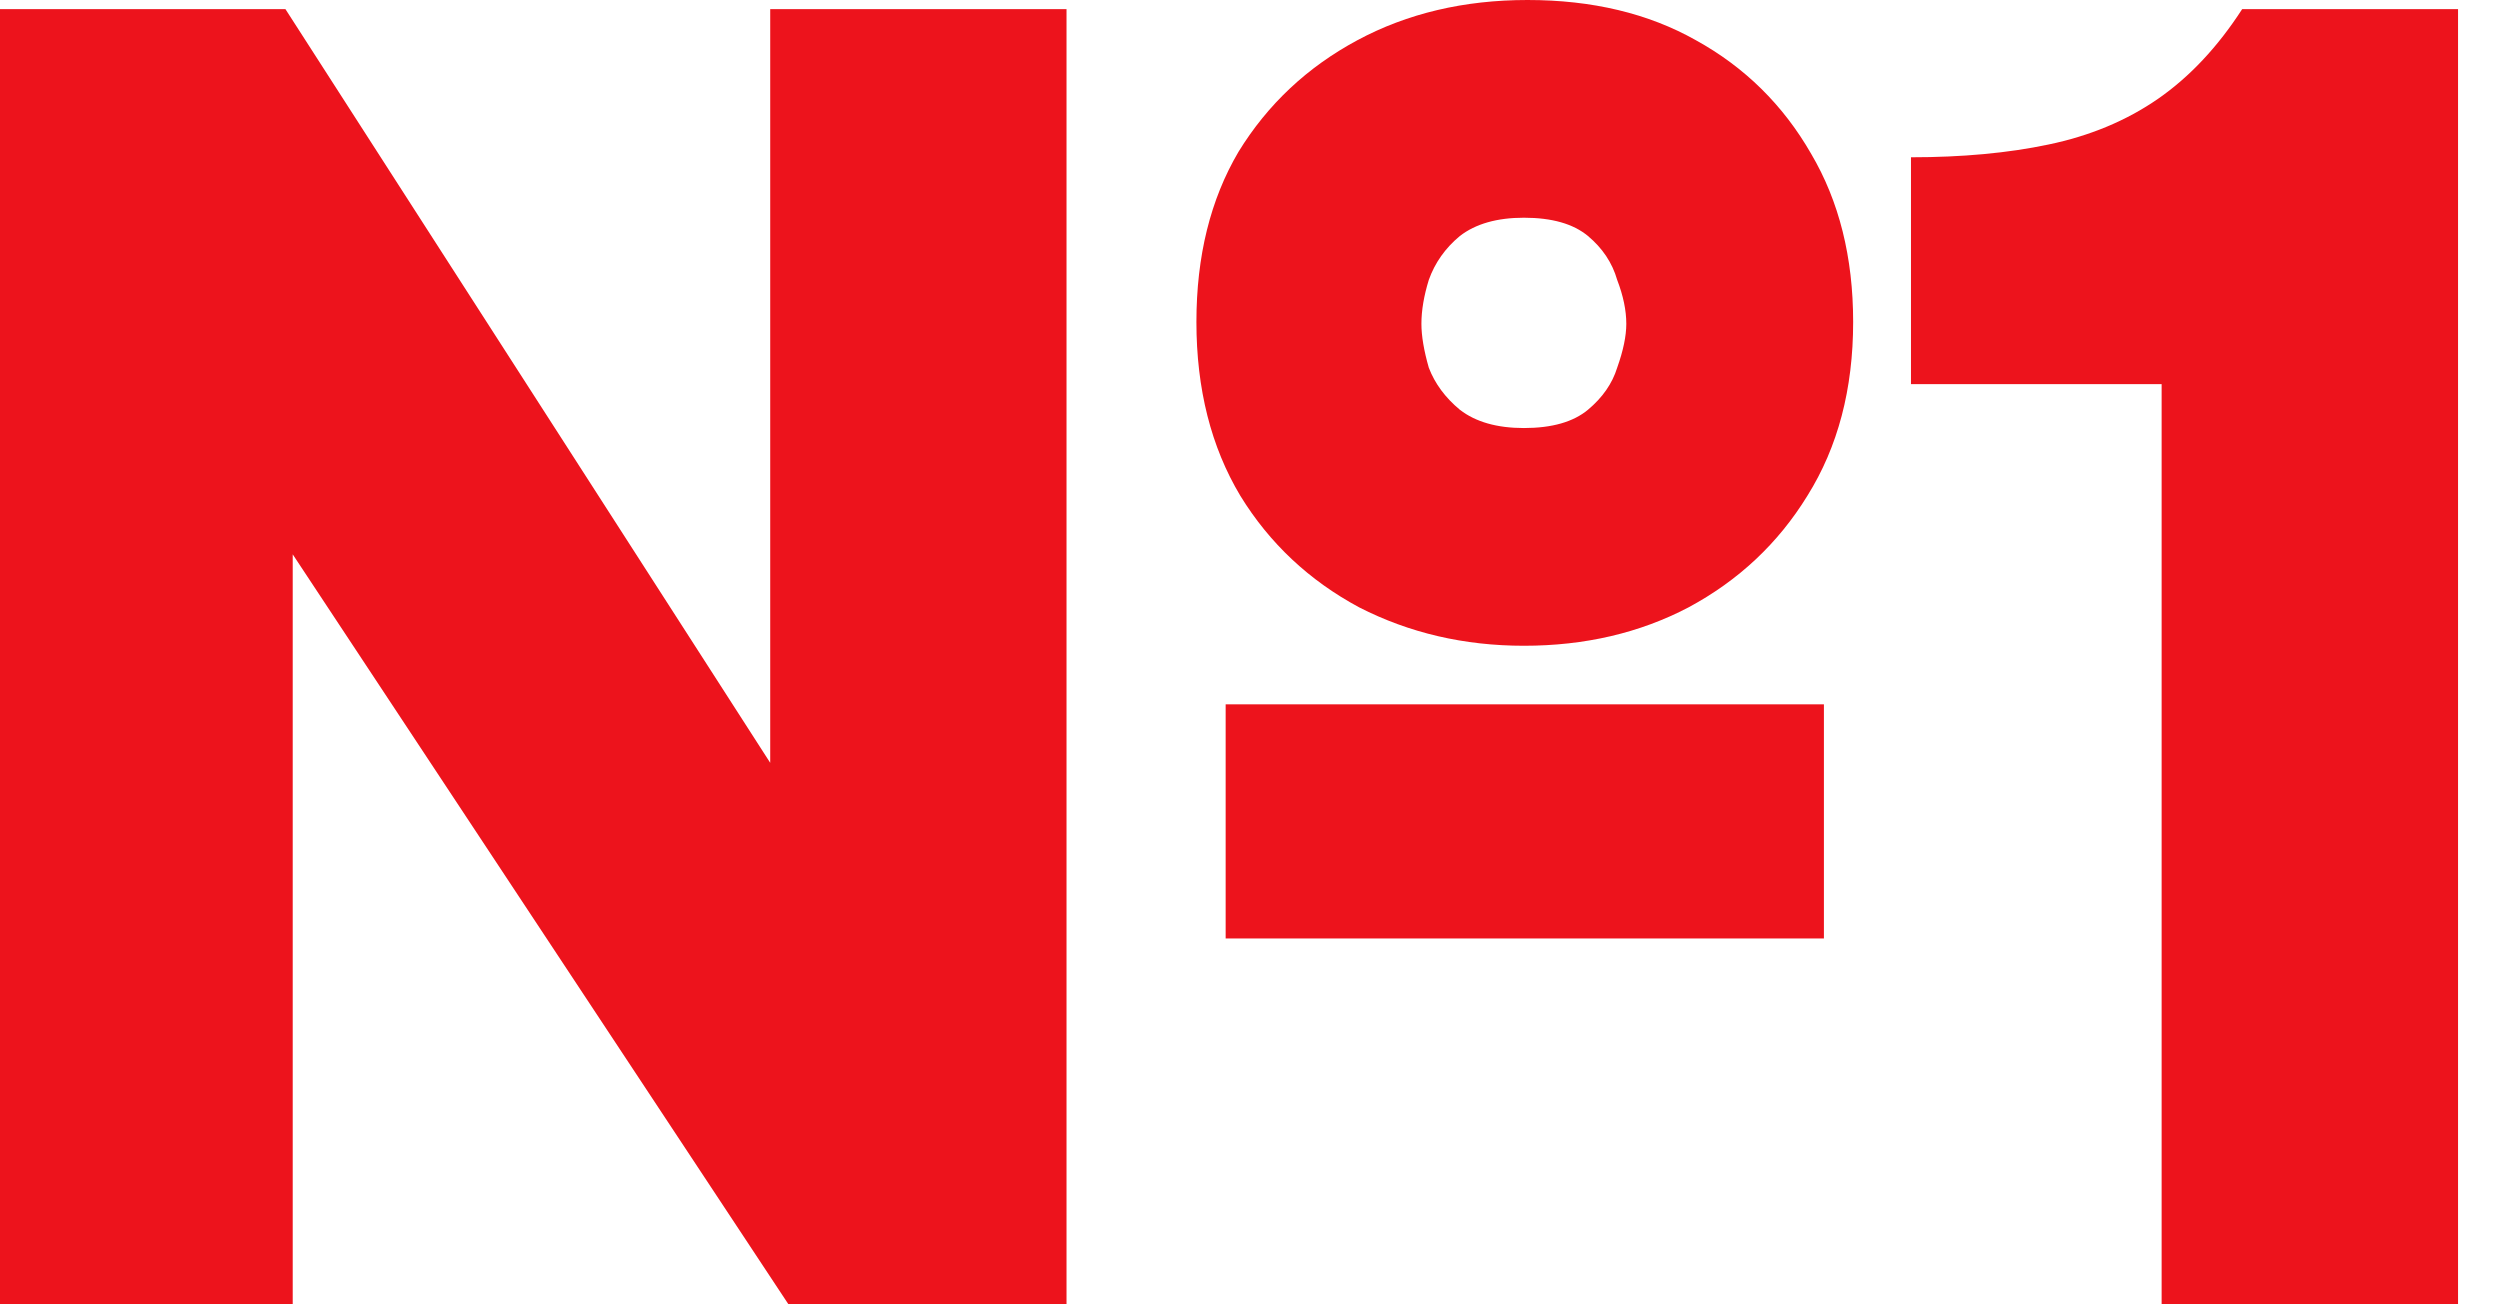 <?xml version="1.0" encoding="UTF-8"?> <svg xmlns="http://www.w3.org/2000/svg" width="23" height="12" viewBox="0 0 23 12" fill="none"><path d="M0 12L0 0.084L2.626 0.084L7.086 7.018V0.084L9.812 0.084V12H7.254L2.693 5.1V12H0ZM11.276 8.634V6.48H16.78V8.634H11.276ZM14.02 5.941C13.47 5.941 12.965 5.823 12.505 5.588C12.045 5.341 11.68 4.999 11.411 4.561C11.142 4.112 11.007 3.579 11.007 2.962C11.007 2.356 11.136 1.835 11.394 1.397C11.663 0.959 12.028 0.617 12.488 0.37C12.948 0.123 13.47 0 14.053 0C14.648 0 15.164 0.123 15.602 0.37C16.05 0.617 16.404 0.965 16.662 1.414C16.92 1.851 17.049 2.367 17.049 2.962C17.049 3.579 16.909 4.112 16.628 4.561C16.359 4.999 15.994 5.341 15.534 5.588C15.086 5.823 14.581 5.941 14.02 5.941ZM14.02 3.938C14.278 3.938 14.474 3.882 14.609 3.77C14.743 3.658 14.833 3.529 14.878 3.383C14.934 3.226 14.962 3.091 14.962 2.979C14.962 2.856 14.934 2.721 14.878 2.575C14.833 2.418 14.743 2.283 14.609 2.171C14.474 2.059 14.278 2.003 14.02 2.003C13.773 2.003 13.576 2.059 13.431 2.171C13.296 2.283 13.201 2.418 13.145 2.575C13.1 2.721 13.077 2.856 13.077 2.979C13.077 3.091 13.1 3.226 13.145 3.383C13.201 3.529 13.296 3.658 13.431 3.77C13.576 3.882 13.773 3.938 14.02 3.938Z" fill="#ED131C"></path><path d="M19.887 12V3.534H17.581V1.447C18.053 1.447 18.474 1.408 18.844 1.33C19.225 1.251 19.562 1.111 19.854 0.909C20.145 0.707 20.403 0.432 20.628 0.084L22.614 0.084V12H19.887Z" fill="#ED131C"></path></svg> 